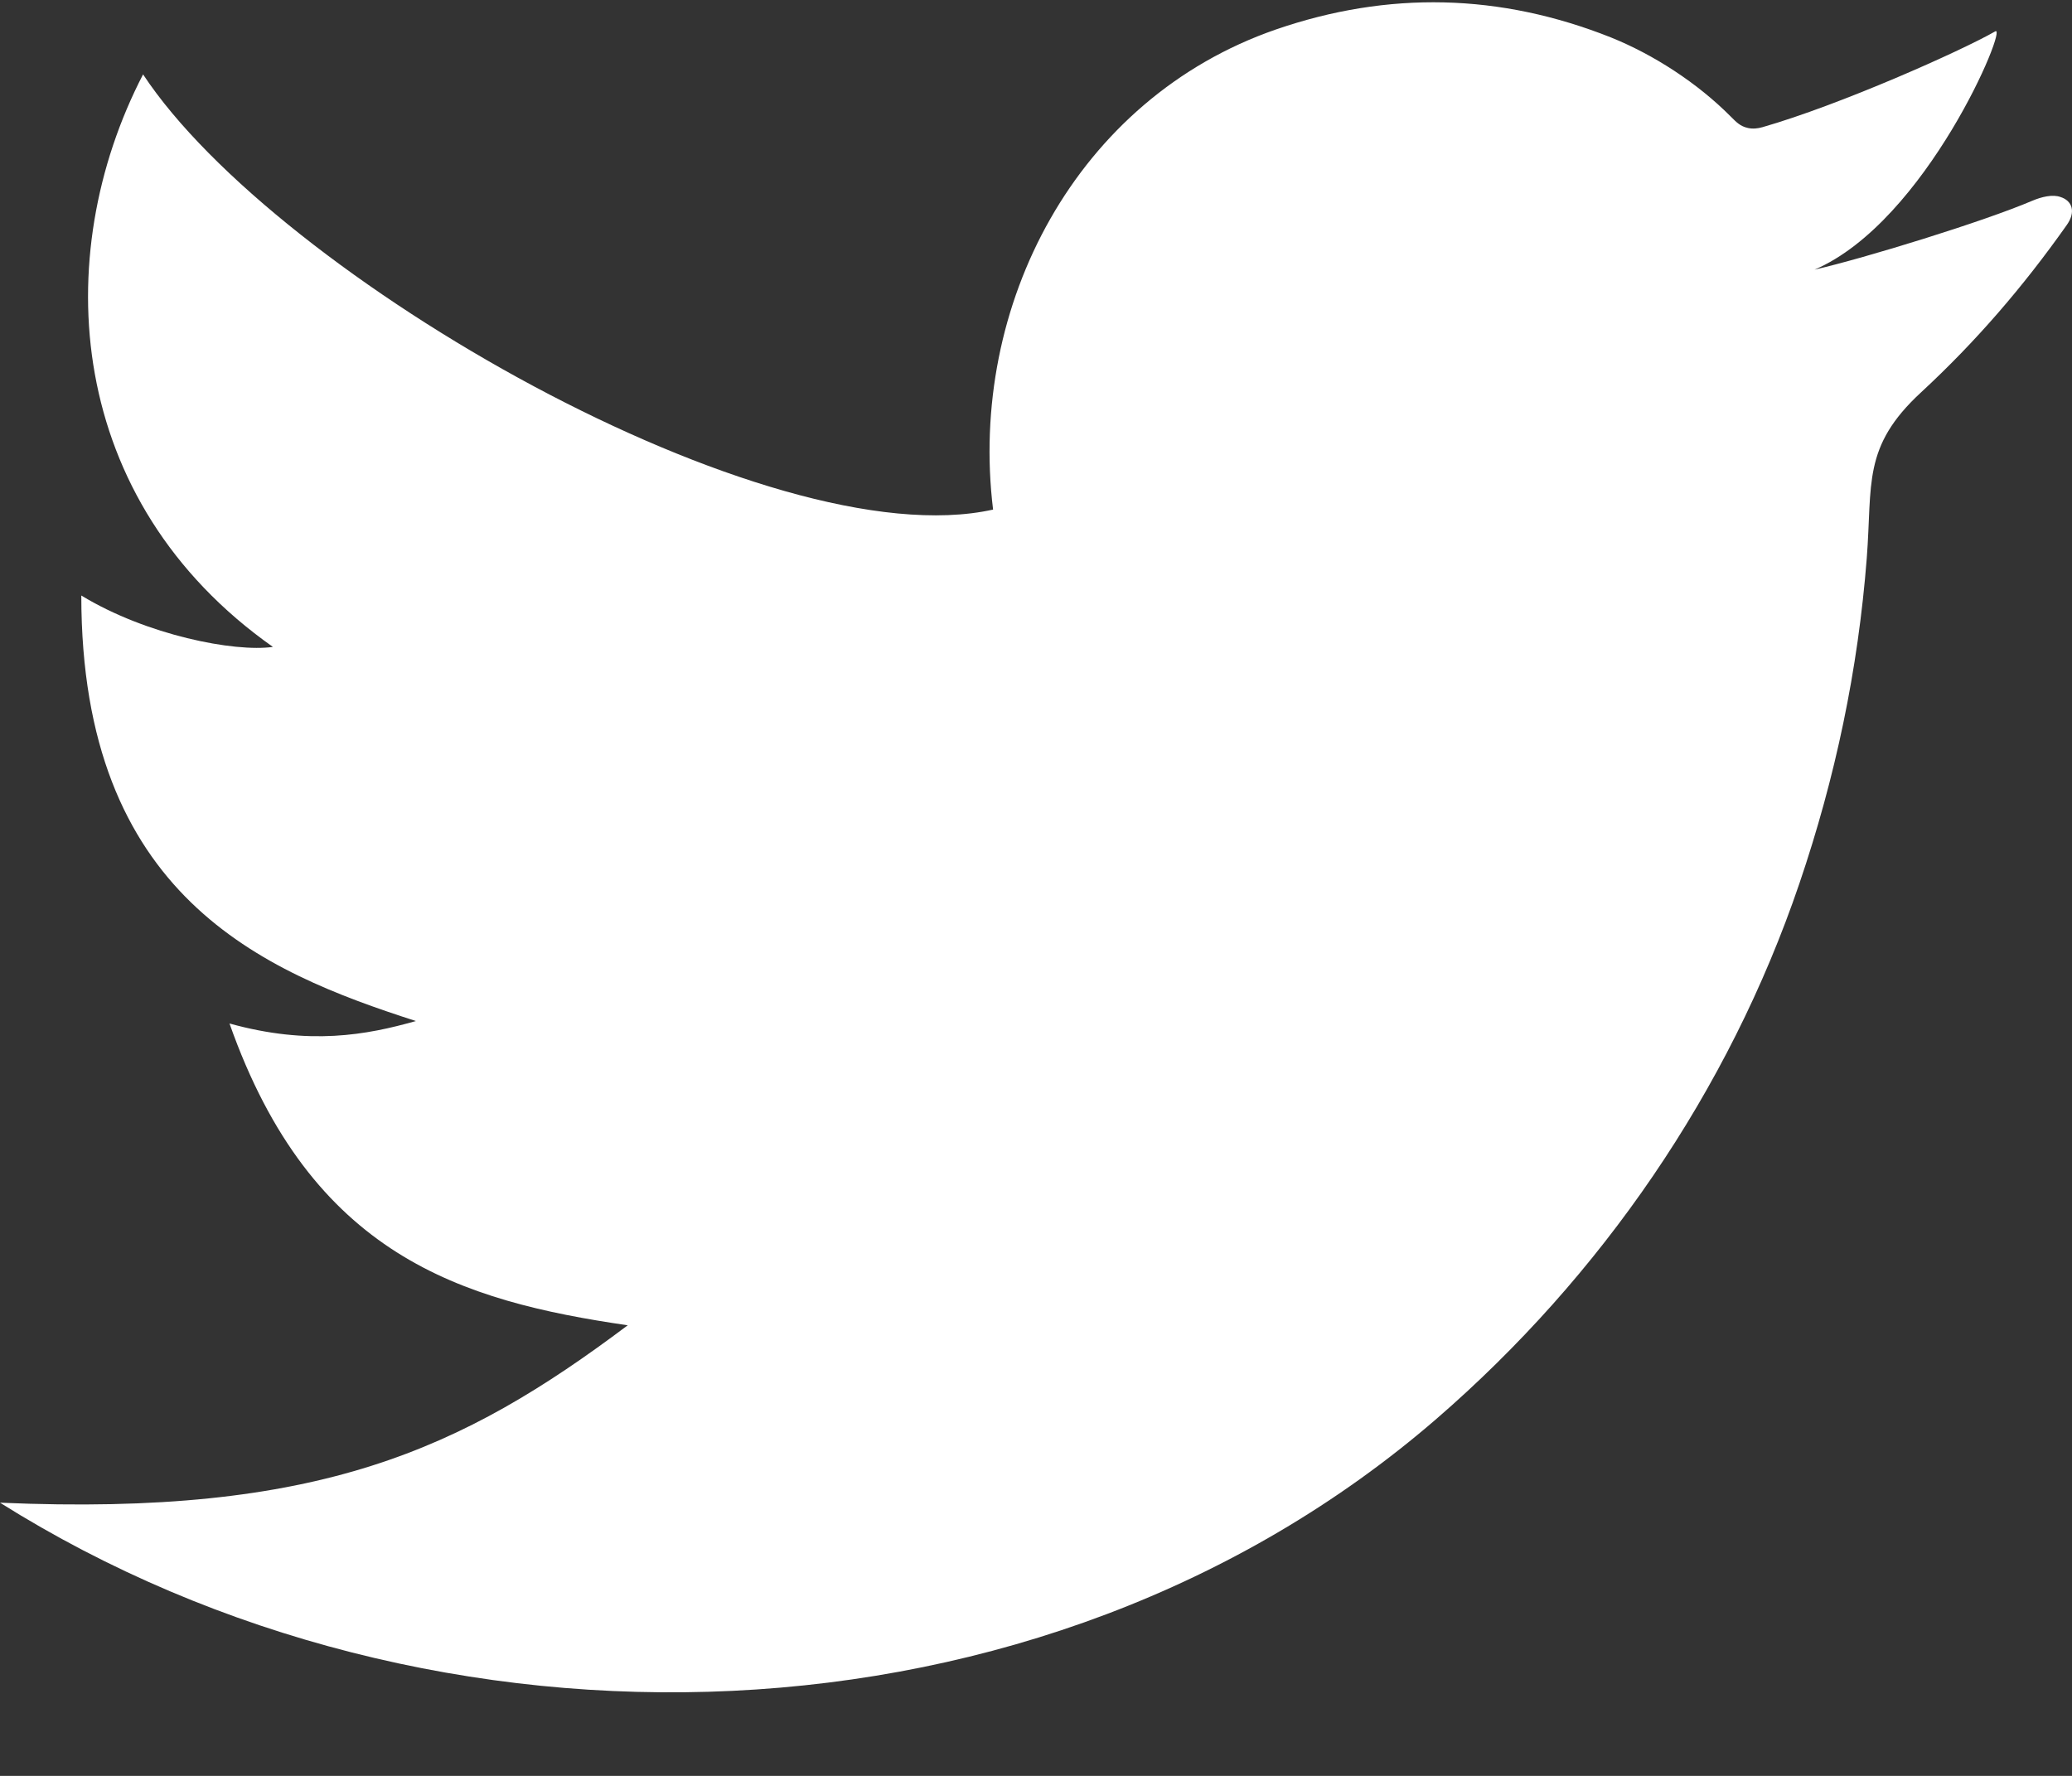 <?xml version="1.0" encoding="UTF-8"?>
<svg width="21px" height="18px" viewBox="0 0 21 18" version="1.1" xmlns="http://www.w3.org/2000/svg" xmlns:xlink="http://www.w3.org/1999/xlink">
    <rect x="0" y="0" width="21" height="18" fill="#333333" stroke="none"/>
    <title>twitter-logo</title>
    <g id="Dec-10-Final-Page" stroke="none" stroke-width="1" fill="none" fill-rule="evenodd">
        <g id="AdMax2021-LP" transform="translate(-1136, -3396)" fill="#FFFFFF">
            <path d="M1156.944,3398.285 C1156.506,3398.905 1156.026,3399.463 1155.47,3399.977 C1154.872,3400.529 1154.978,3400.904 1154.92,3401.656 C1154.832,3402.789 1154.602,3403.882 1154.237,3404.955 C1153.52,3407.064 1152.226,3408.938 1150.559,3410.381 C1146.558,3413.842 1140.388,3413.989 1136,3411.231 C1139.231,3411.371 1140.68,3410.696 1142.362,3409.433 C1140.672,3409.186 1139.156,3408.727 1138.326,3406.374 C1139.137,3406.599 1139.717,3406.49 1140.215,3406.349 C1138.656,3405.847 1136.824,3405.08 1136.824,3402.036 C1137.486,3402.439 1138.378,3402.612 1138.766,3402.557 C1136.665,3401.076 1136.494,3398.6 1137.45,3396.754 C1138.801,3398.8 1143.793,3401.67 1146.065,3401.165 C1145.812,3399.094 1146.91,3396.999 1148.931,3396.299 C1150.072,3395.906 1151.203,3395.933 1152.326,3396.379 C1152.763,3396.555 1153.205,3396.843 1153.54,3397.18 C1153.598,3397.238 1153.637,3397.28 1153.715,3397.297 C1153.764,3397.308 1153.814,3397.303 1153.863,3397.289 C1154.648,3397.064 1155.879,3396.515 1156.222,3396.318 C1156.358,3396.24 1155.526,3398.245 1154.391,3398.733 C1154.901,3398.616 1156.103,3398.246 1156.597,3398.035 C1156.694,3397.994 1156.805,3397.968 1156.884,3397.997 C1156.998,3398.033 1157.046,3398.144 1156.944,3398.285" id="twitter-logo"></path>
        </g>
    </g>
</svg>